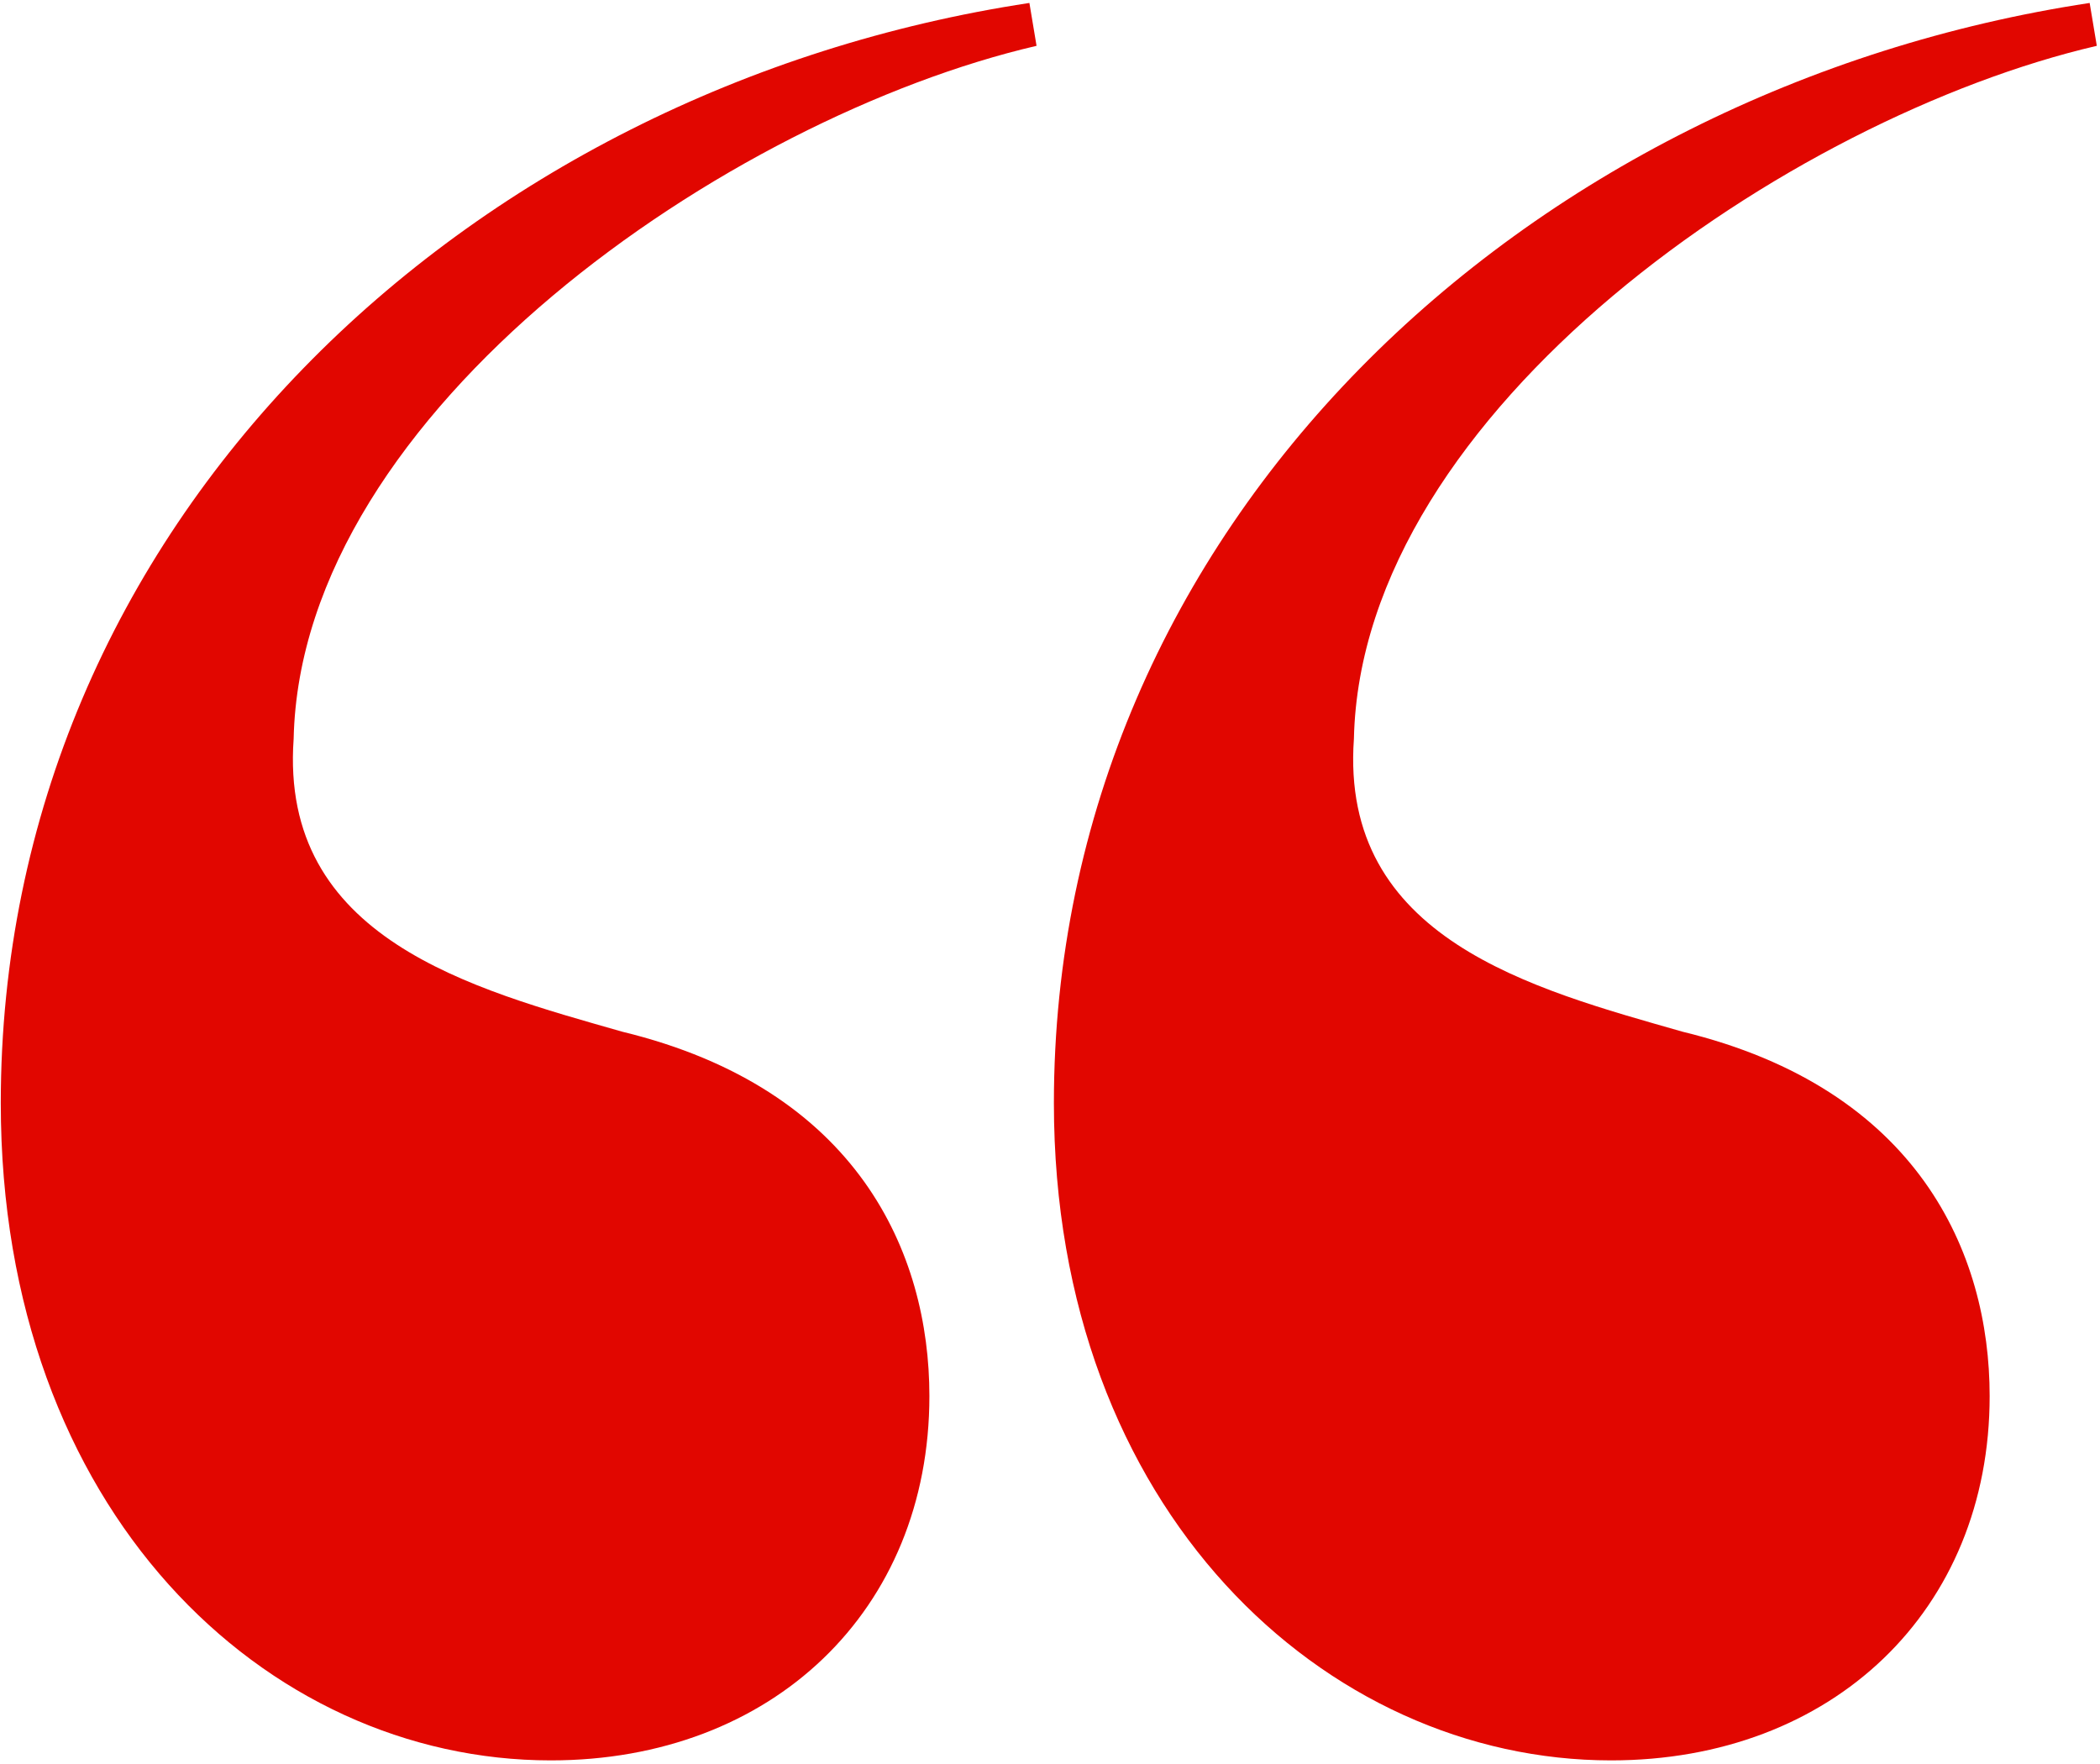<svg xmlns="http://www.w3.org/2000/svg" width="200" height="168" viewBox="0 0 200 168" fill="none"><path d="M98.038 0.281L98.719 4.364C69.466 11.167 28.647 39.063 27.967 70.361C26.606 89.412 44.974 94.174 59.261 98.257C81.711 103.7 88.514 119.349 88.514 132.957C88.514 153.368 73.547 167.656 52.458 167.656C25.246 167.656 0.074 143.843 0.074 105.061C0.074 49.95 44.294 8.446 98.038 0.281ZM199.015 0.281L199.696 4.364C170.443 11.167 129.624 39.063 128.944 70.361C127.583 89.412 145.952 94.174 160.238 98.257C182.688 103.7 189.491 119.349 189.491 132.957C189.491 153.368 174.524 167.656 153.435 167.656C126.223 167.656 100.371 143.843 100.371 105.061C100.371 49.95 145.271 8.446 199.015 0.281Z" fill="#E10600"></path></svg>